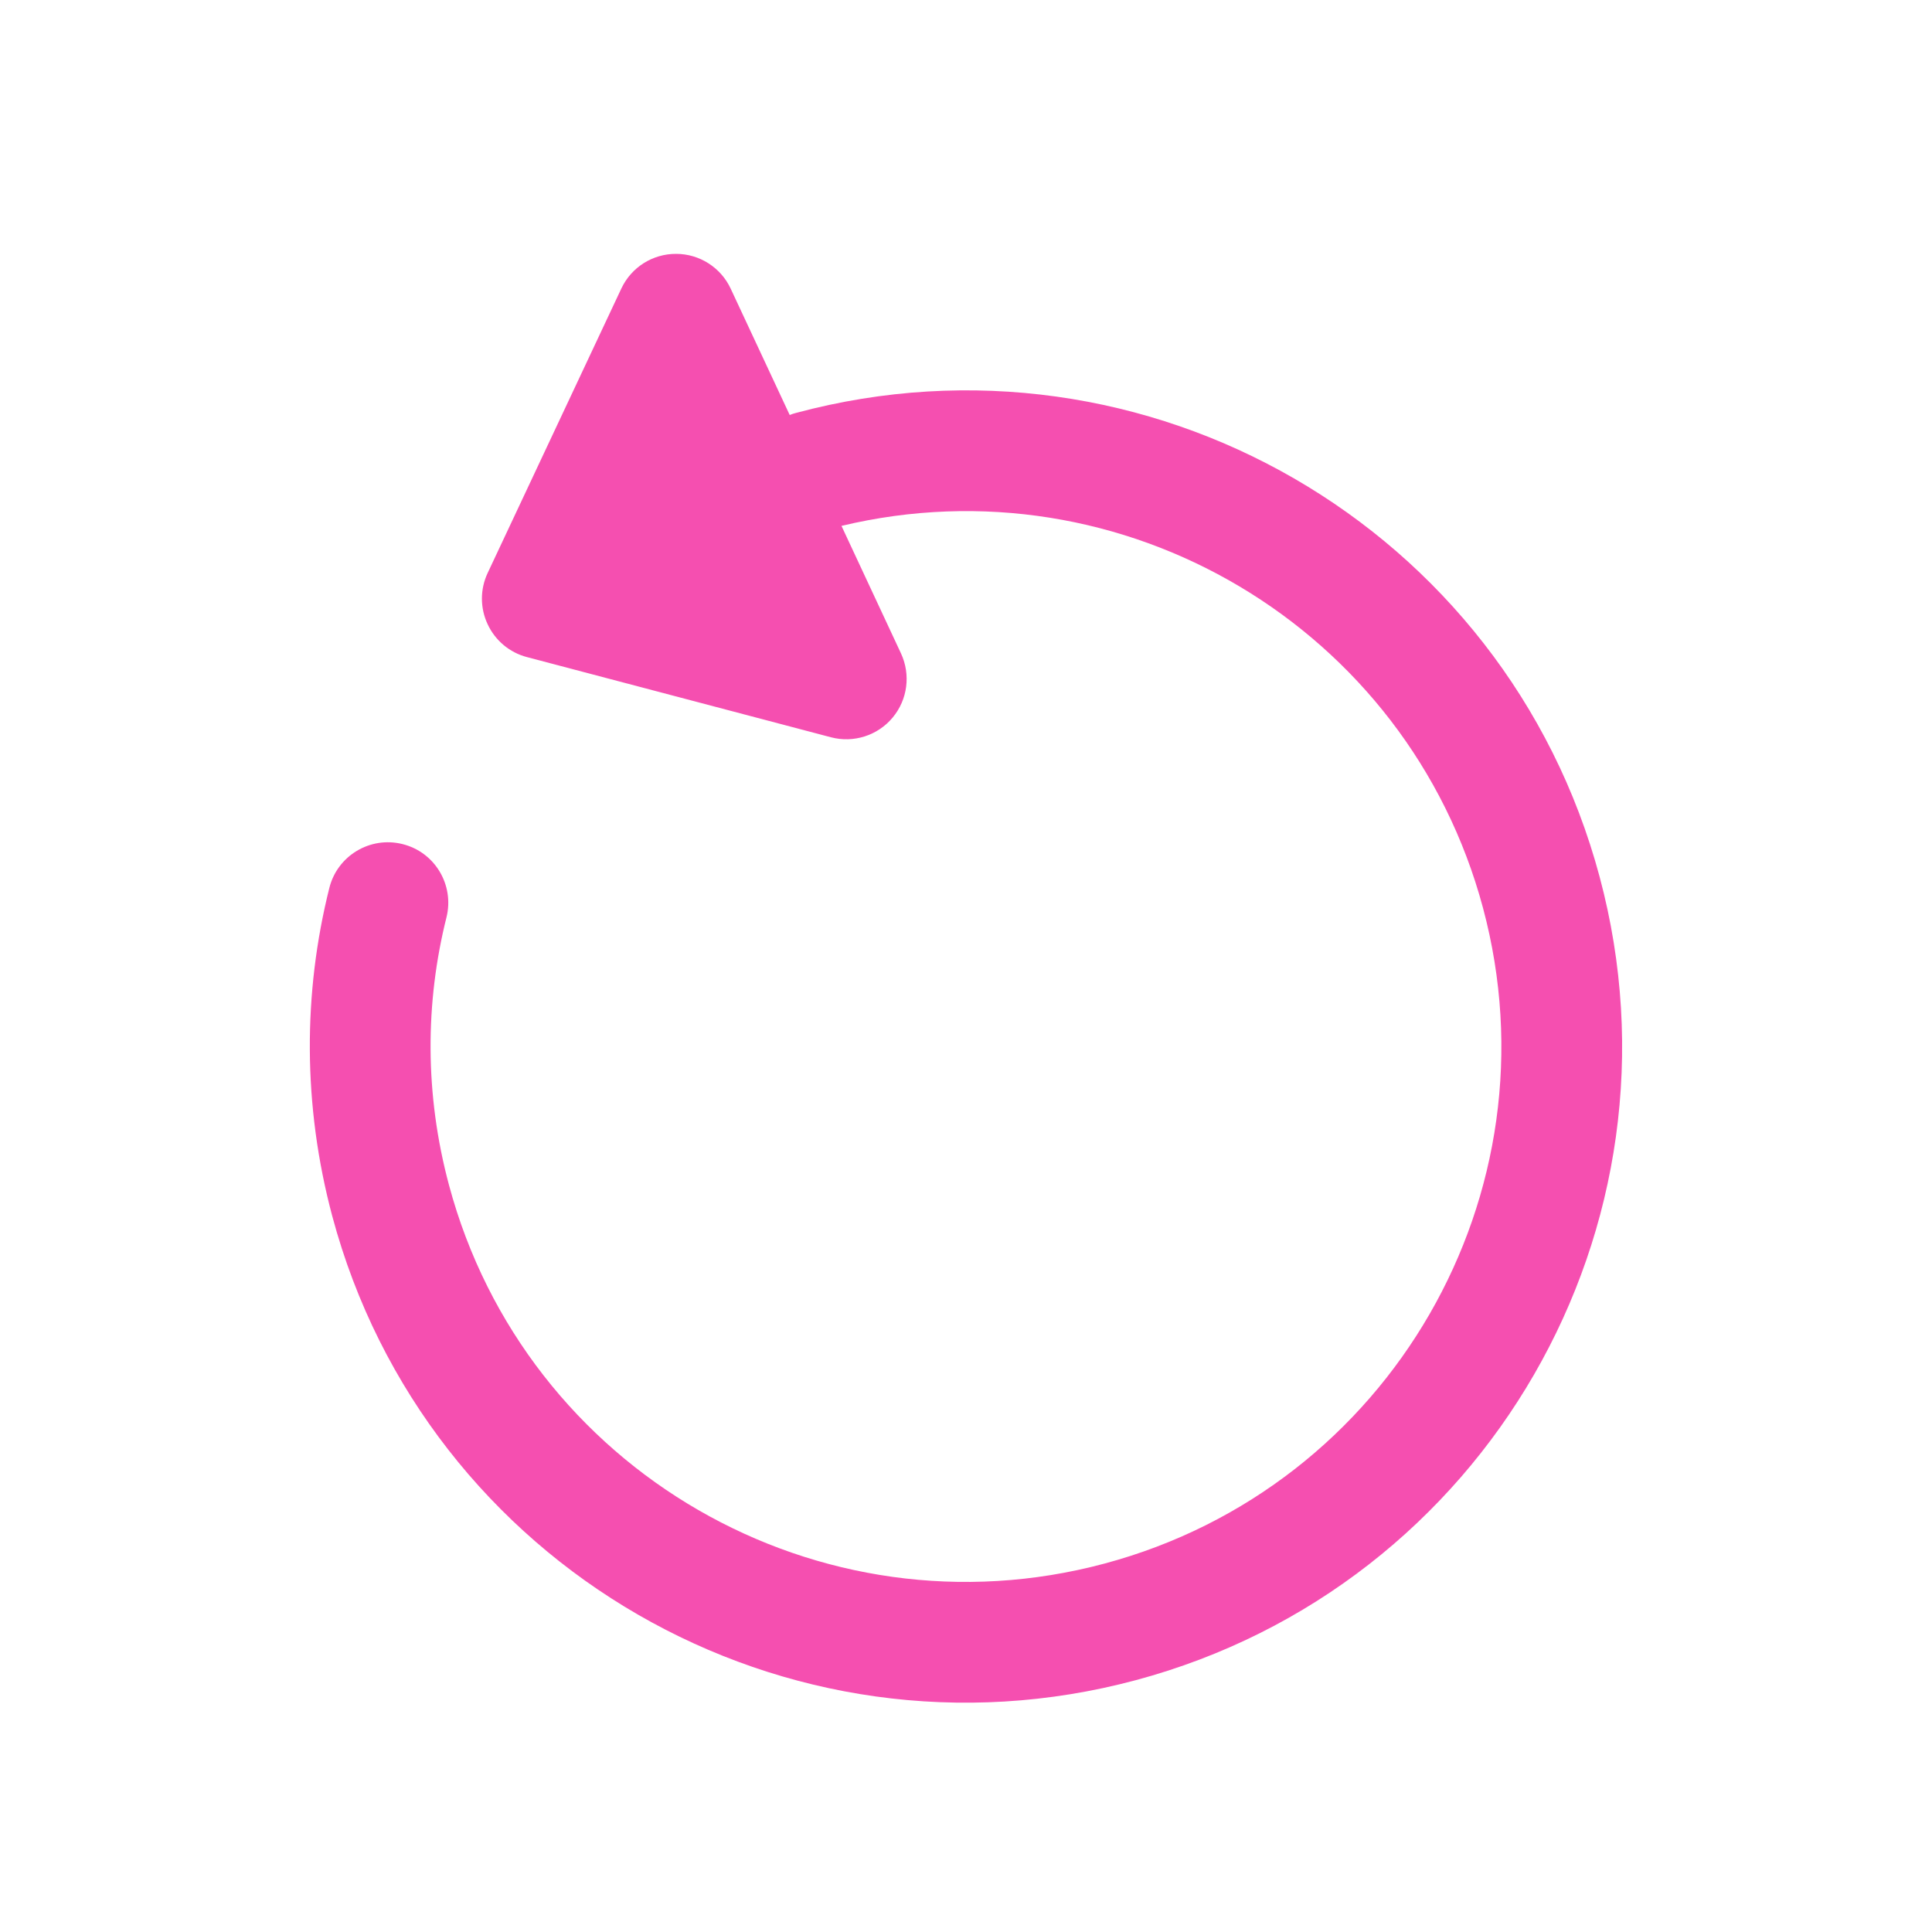 <svg width="20" height="20" viewBox="0 0 20 20" fill="none" xmlns="http://www.w3.org/2000/svg">
<path d="M5.454 6.802C5.275 6.755 5.126 6.63 5.048 6.462C4.969 6.294 4.969 6.1 5.048 5.932L6.432 2.987C6.535 2.767 6.756 2.627 6.999 2.628C7.241 2.628 7.462 2.769 7.564 2.988L8.175 4.296C8.196 4.287 8.219 4.28 8.242 4.274C11.865 3.303 15.589 5.453 16.559 9.076C17.53 12.698 15.38 16.422 11.758 17.393C8.135 18.364 4.411 16.214 3.44 12.591C3.132 11.439 3.138 10.275 3.409 9.193C3.492 8.858 3.832 8.654 4.167 8.738C4.502 8.821 4.705 9.161 4.622 9.496C4.401 10.377 4.395 11.326 4.648 12.268C5.44 15.223 8.478 16.978 11.434 16.186C14.39 15.394 16.144 12.355 15.352 9.399C14.573 6.492 11.62 4.747 8.711 5.444L9.327 6.764C9.429 6.984 9.396 7.243 9.24 7.429C9.085 7.615 8.835 7.694 8.601 7.632L5.454 6.802Z" fill="#F54FB0"/>
</svg>

